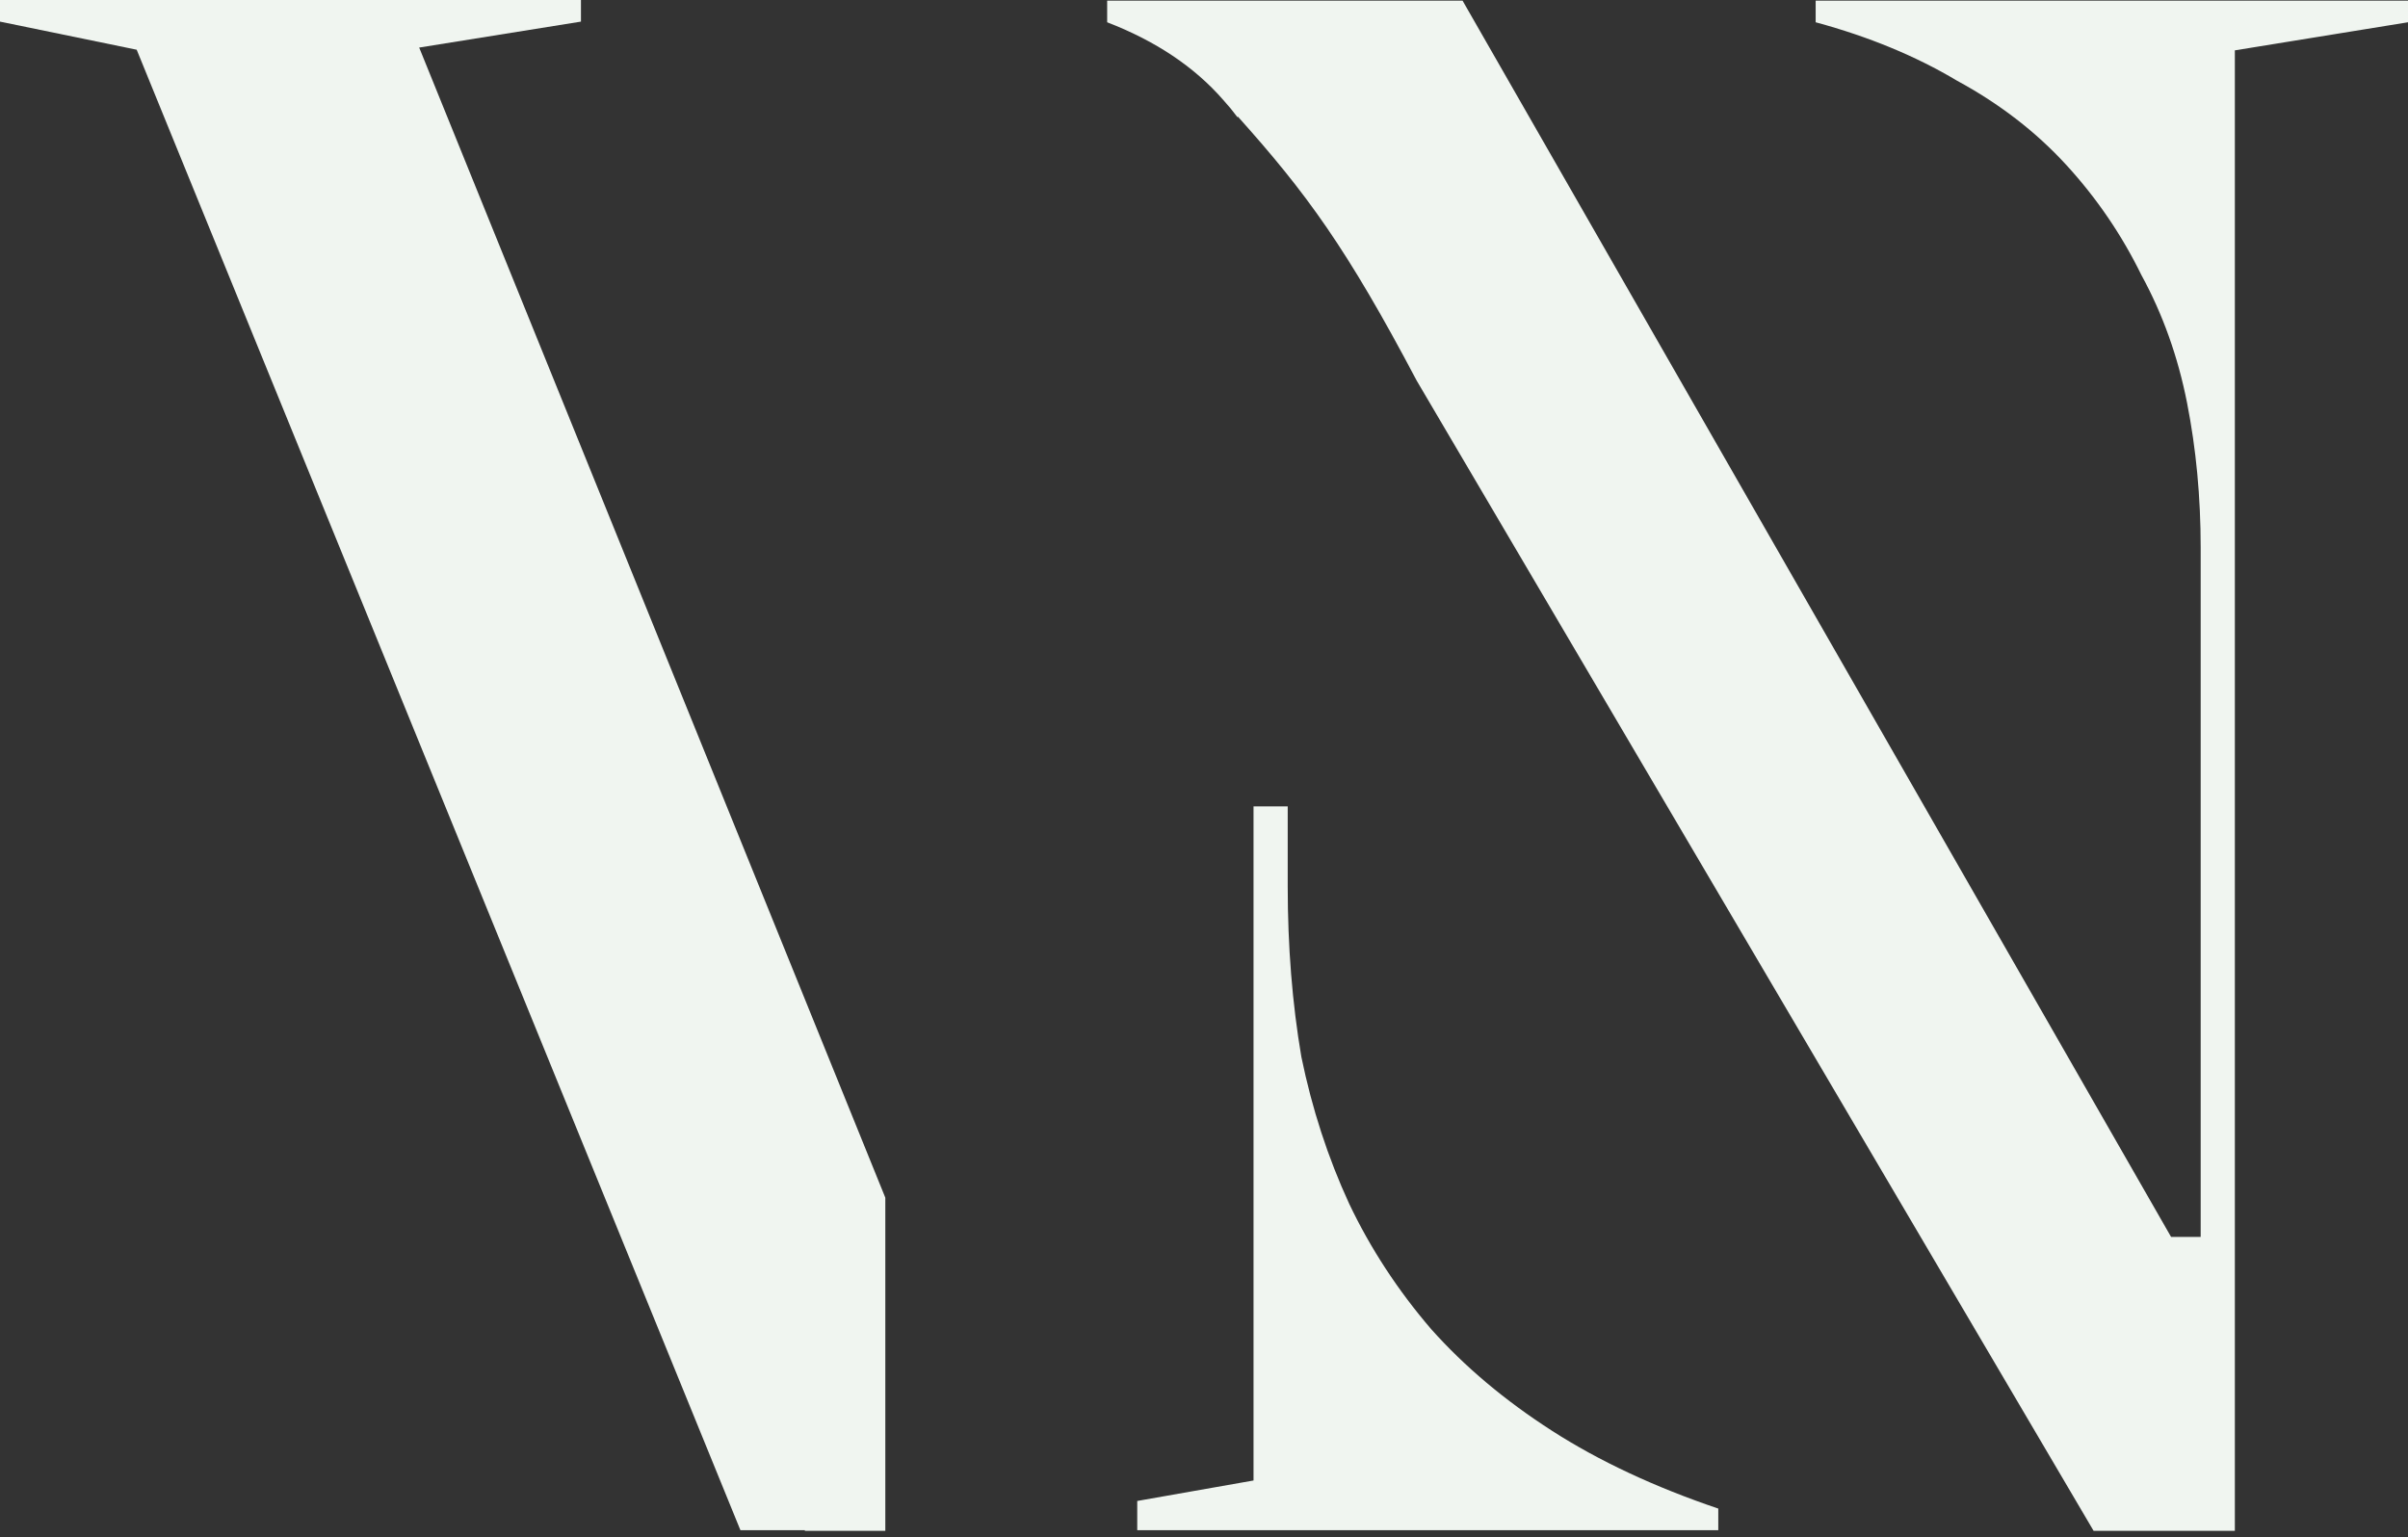 <svg width="224" height="143" viewBox="0 0 224 143" fill="none" xmlns="http://www.w3.org/2000/svg">
<rect x="0" y="0" width="224" height="143" fill="#333333" stroke="none"/>
<path d="M54.042 2.011L38.995 4.425L82.355 111.43V142.429H74.871V142.368H68.876L12.715 4.626L0 2.011V0H54.042V2.011Z" fill="#F0F5F0"/>
<path d="M201.96 115.081H204.714V50.935C204.714 46.243 204.29 41.752 203.443 37.463C202.595 33.173 201.182 29.218 199.204 25.598C197.368 21.845 195.036 18.426 192.211 15.343C189.385 12.26 185.994 9.646 182.038 7.501C178.223 5.222 173.844 3.413 168.899 2.072V0.061H224V2.072L207.893 4.685V142.429H194.754L131.779 35.403C125.289 23.109 121.546 17.988 115.163 10.861L115.108 10.898C114.715 10.367 114.28 9.838 113.801 9.311C111.116 6.228 107.513 3.815 102.992 2.072V0.061H136.053L201.96 115.081Z" fill="#F0F5F0"/>
<path d="M119.787 82.445C119.787 88.075 120.21 93.37 121.057 98.33C122.046 103.156 123.531 107.714 125.509 112.004C127.487 116.16 130.03 120.048 133.138 123.668C136.246 127.153 139.991 130.303 144.371 133.118C148.75 135.933 153.907 138.347 159.84 140.357V142.368H105.79V139.649L116.607 137.744V75.026H119.787V82.445Z" fill="#F0F5F0"/>
</svg>
